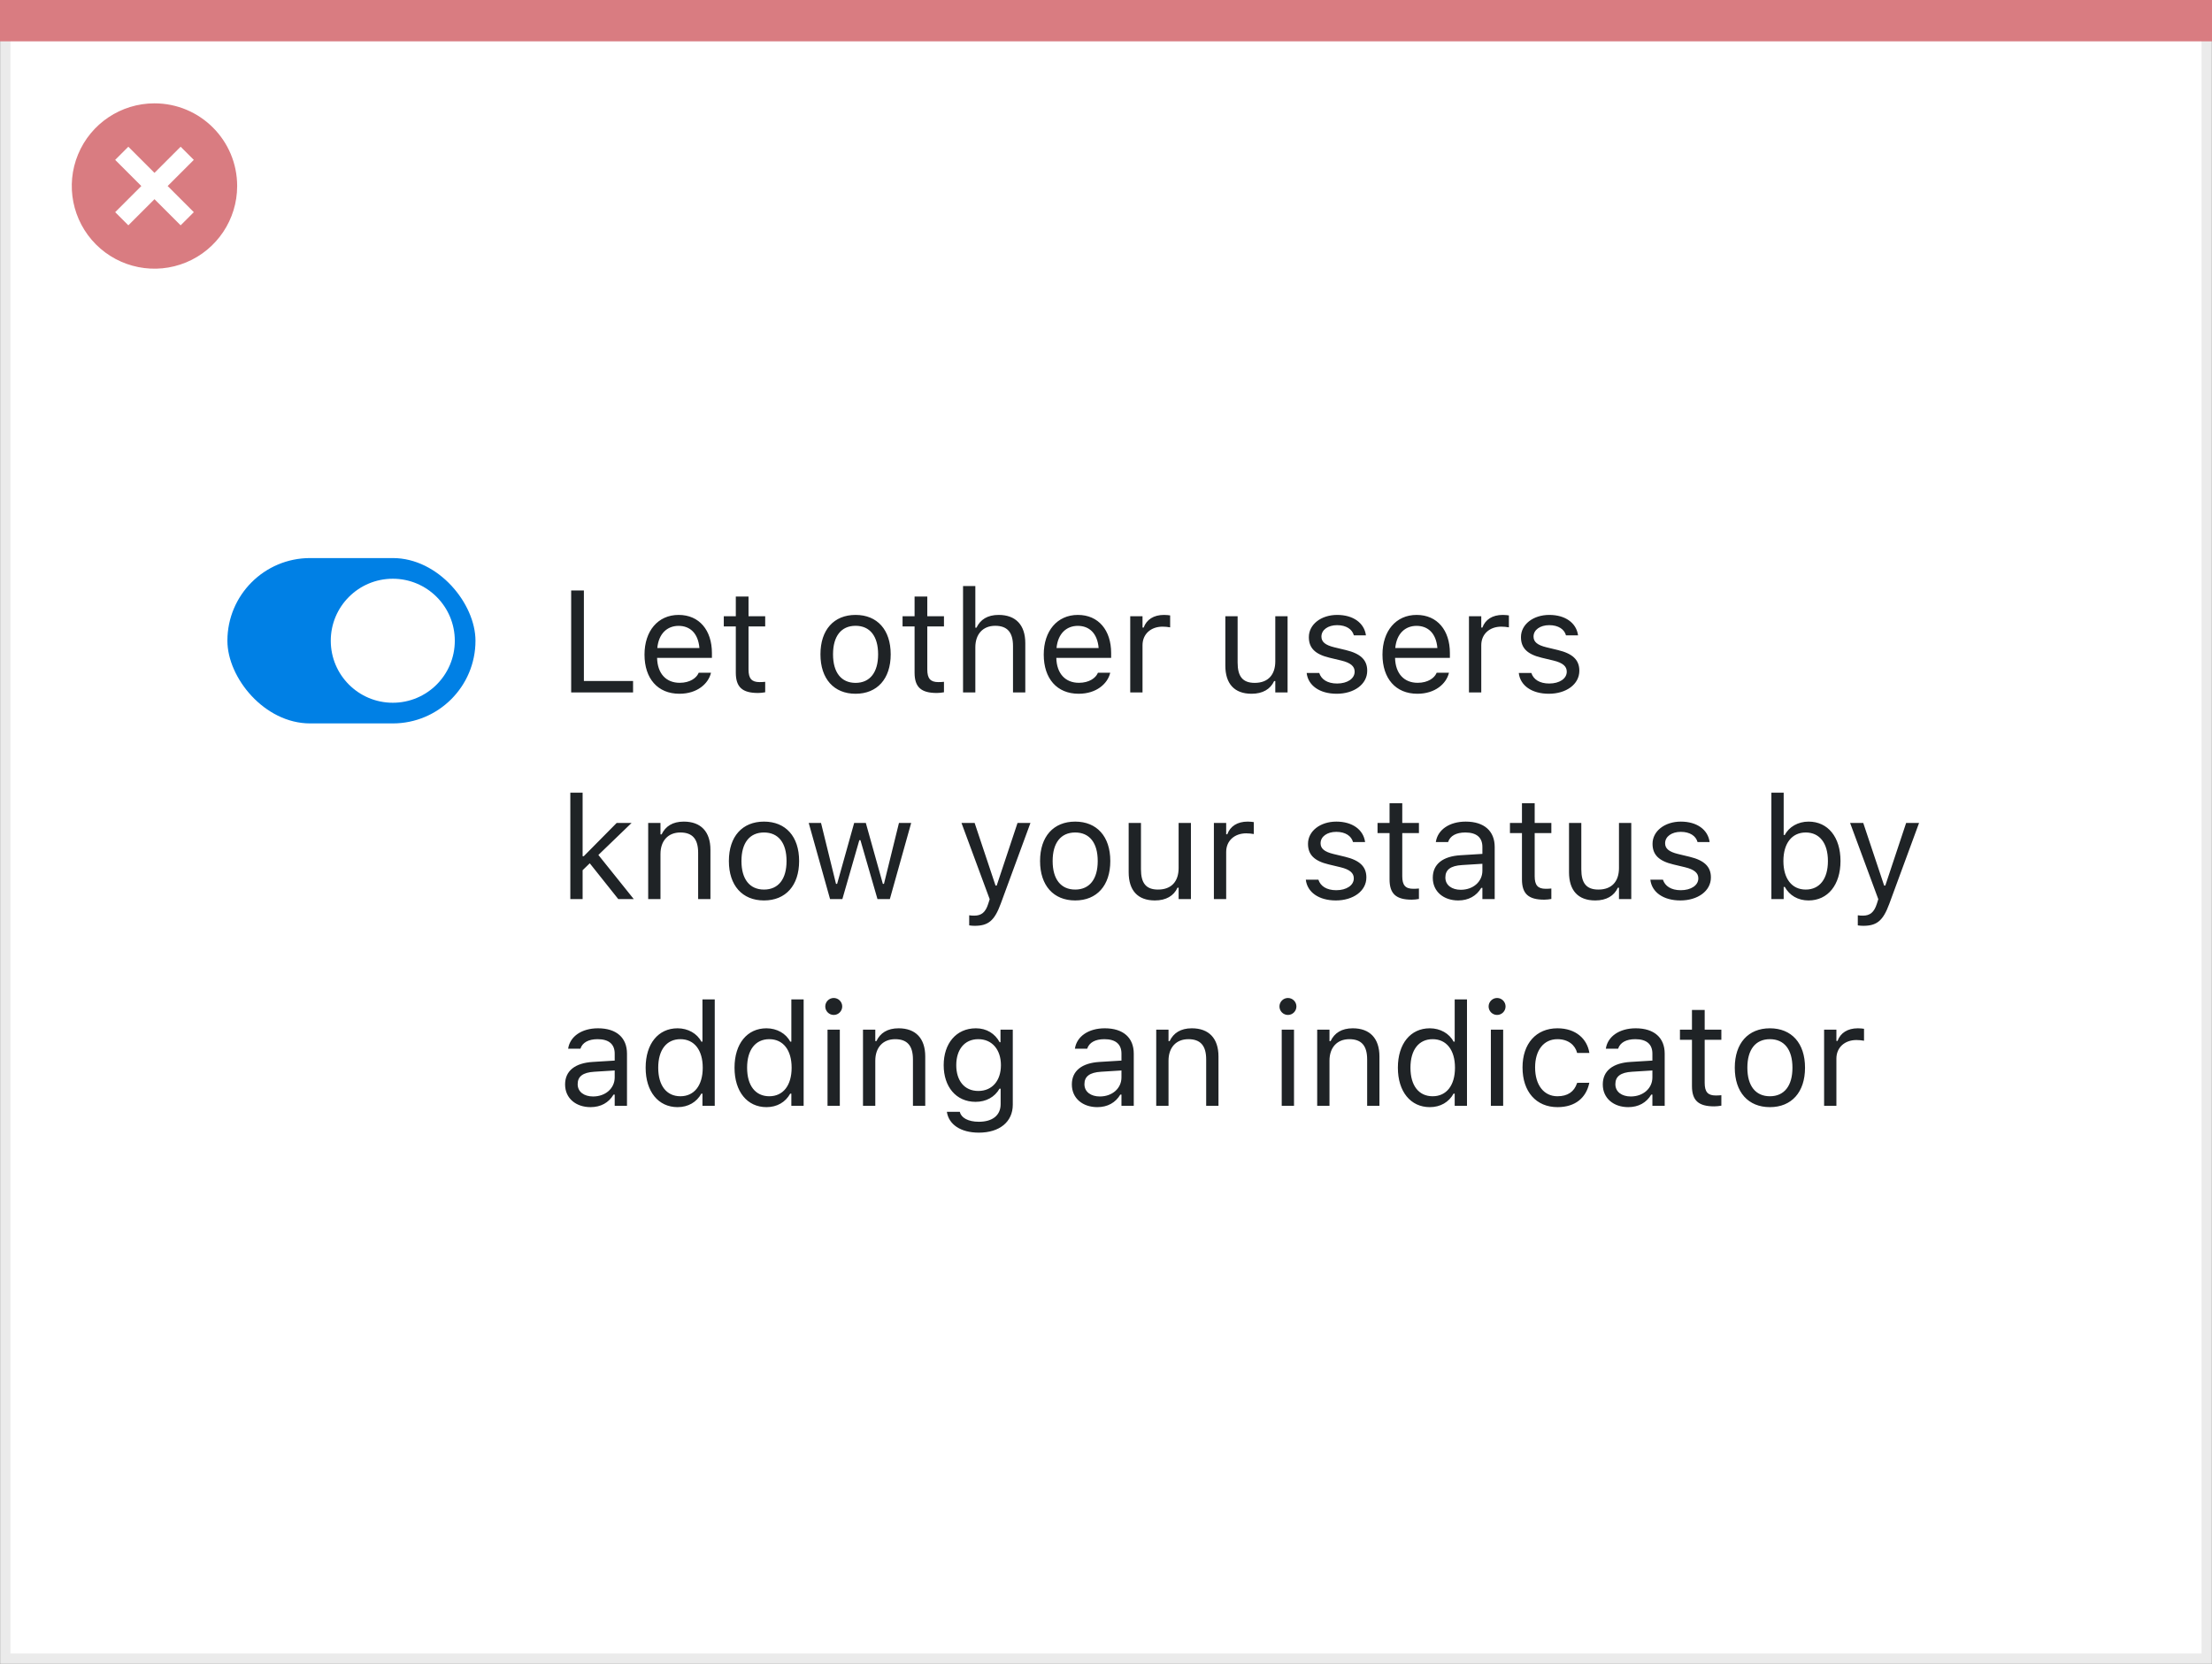 <svg width="214" height="161" viewBox="0 0 214 161" fill="none" xmlns="http://www.w3.org/2000/svg">
<rect x="0" y="0" width="214" height="161" fill="#333333" stroke="none"/>
<rect x="0.509" y="0.5" width="212.981" height="160" fill="white" stroke="#EBEBEB"/>
<path d="M14.947 10C11.711 9.999 8.793 11.947 7.554 14.936C6.315 17.925 6.999 21.366 9.286 23.655C11.574 25.943 15.015 26.628 18.005 25.39C20.994 24.152 22.944 21.235 22.944 17.999C22.945 13.582 19.364 10.001 14.947 10ZM18.75 20.53L17.476 21.803L14.946 19.274L12.416 21.803L11.143 20.53L13.673 18L11.143 15.47L12.416 14.197L14.946 16.727L17.476 14.197L18.75 15.47L16.22 18L18.75 20.53Z" fill="#D97C81"/>
<path d="M-0 0H214V4H-0V0Z" fill="#D97C81"/>
<rect x="22" y="54" width="24" height="16" rx="8" fill="#0080E5"/>
<circle cx="38" cy="62" r="6" fill="white"/>
<path d="M55.258 67H61.246V65.893H56.488V57.136H55.258V67ZM65.731 67.13C67.467 67.13 68.519 66.145 68.772 65.147L68.786 65.093H67.597L67.569 65.154C67.371 65.599 66.756 66.07 65.758 66.07C64.445 66.07 63.605 65.182 63.57 63.657H68.875V63.192C68.875 60.991 67.658 59.501 65.655 59.501C63.652 59.501 62.353 61.06 62.353 63.336V63.343C62.353 65.653 63.625 67.13 65.731 67.13ZM65.648 60.56C66.735 60.56 67.542 61.251 67.665 62.707H63.591C63.721 61.306 64.555 60.56 65.648 60.56ZM73.339 67.055C73.571 67.055 73.797 67.027 74.029 66.986V65.975C73.811 65.995 73.694 66.002 73.482 66.002C72.717 66.002 72.416 65.653 72.416 64.785V60.615H74.029V59.631H72.416V57.724H71.186V59.631H70.023V60.615H71.186V65.086C71.186 66.494 71.821 67.055 73.339 67.055ZM82.772 67.13C84.871 67.13 86.17 65.681 86.17 63.322V63.309C86.17 60.943 84.871 59.501 82.772 59.501C80.674 59.501 79.375 60.943 79.375 63.309V63.322C79.375 65.681 80.674 67.13 82.772 67.13ZM82.772 66.077C81.378 66.077 80.592 65.059 80.592 63.322V63.309C80.592 61.565 81.378 60.554 82.772 60.554C84.167 60.554 84.953 61.565 84.953 63.309V63.322C84.953 65.059 84.167 66.077 82.772 66.077ZM90.634 67.055C90.866 67.055 91.092 67.027 91.324 66.986V65.975C91.106 65.995 90.989 66.002 90.777 66.002C90.012 66.002 89.711 65.653 89.711 64.785V60.615H91.324V59.631H89.711V57.724H88.481V59.631H87.318V60.615H88.481V65.086C88.481 66.494 89.116 67.055 90.634 67.055ZM93.17 67H94.359V62.639C94.359 61.347 95.105 60.554 96.28 60.554C97.456 60.554 98.003 61.19 98.003 62.516V67H99.192V62.228C99.192 60.478 98.269 59.501 96.615 59.501C95.528 59.501 94.838 59.959 94.469 60.738H94.359V56.705H93.17V67ZM104.354 67.13C106.09 67.13 107.143 66.145 107.396 65.147L107.409 65.093H106.22L106.192 65.154C105.994 65.599 105.379 66.07 104.381 66.07C103.068 66.07 102.228 65.182 102.193 63.657H107.498V63.192C107.498 60.991 106.281 59.501 104.278 59.501C102.275 59.501 100.977 61.06 100.977 63.336V63.343C100.977 65.653 102.248 67.13 104.354 67.13ZM104.271 60.56C105.358 60.56 106.165 61.251 106.288 62.707H102.214C102.344 61.306 103.178 60.56 104.271 60.56ZM109.344 67H110.533V62.434C110.533 61.353 111.34 60.636 112.475 60.636C112.734 60.636 112.96 60.663 113.206 60.704V59.549C113.09 59.528 112.837 59.501 112.611 59.501C111.613 59.501 110.923 59.952 110.643 60.725H110.533V59.631H109.344V67ZM121.081 67.13C122.161 67.13 122.906 66.686 123.269 65.899H123.378V67H124.567V59.631H123.378V63.992C123.378 65.284 122.688 66.077 121.389 66.077C120.213 66.077 119.734 65.441 119.734 64.115V59.631H118.545V64.402C118.545 66.145 119.406 67.13 121.081 67.13ZM129.318 67.13C130.993 67.13 132.271 66.221 132.271 64.908V64.894C132.271 63.842 131.602 63.24 130.214 62.905L129.079 62.632C128.211 62.42 127.842 62.105 127.842 61.606V61.593C127.842 60.943 128.484 60.492 129.359 60.492C130.248 60.492 130.822 60.895 130.979 61.477H132.148C131.984 60.273 130.911 59.501 129.366 59.501C127.801 59.501 126.625 60.424 126.625 61.648V61.654C126.625 62.714 127.247 63.315 128.628 63.644L129.77 63.917C130.679 64.136 131.055 64.484 131.055 64.983V64.997C131.055 65.667 130.351 66.139 129.359 66.139C128.416 66.139 127.828 65.735 127.63 65.12H126.413C126.55 66.337 127.678 67.13 129.318 67.13ZM137.125 67.13C138.861 67.13 139.914 66.145 140.167 65.147L140.181 65.093H138.991L138.964 65.154C138.766 65.599 138.15 66.07 137.152 66.07C135.84 66.07 134.999 65.182 134.965 63.657H140.27V63.192C140.27 60.991 139.053 59.501 137.05 59.501C135.047 59.501 133.748 61.06 133.748 63.336V63.343C133.748 65.653 135.02 67.13 137.125 67.13ZM137.043 60.56C138.13 60.56 138.937 61.251 139.06 62.707H134.985C135.115 61.306 135.949 60.56 137.043 60.56ZM142.115 67H143.305V62.434C143.305 61.353 144.111 60.636 145.246 60.636C145.506 60.636 145.731 60.663 145.978 60.704V59.549C145.861 59.528 145.608 59.501 145.383 59.501C144.385 59.501 143.694 59.952 143.414 60.725H143.305V59.631H142.115V67ZM149.84 67.13C151.515 67.13 152.793 66.221 152.793 64.908V64.894C152.793 63.842 152.123 63.24 150.735 62.905L149.601 62.632C148.732 62.42 148.363 62.105 148.363 61.606V61.593C148.363 60.943 149.006 60.492 149.881 60.492C150.77 60.492 151.344 60.895 151.501 61.477H152.67C152.506 60.273 151.433 59.501 149.888 59.501C148.322 59.501 147.146 60.424 147.146 61.648V61.654C147.146 62.714 147.769 63.315 149.149 63.644L150.291 63.917C151.2 64.136 151.576 64.484 151.576 64.983V64.997C151.576 65.667 150.872 66.139 149.881 66.139C148.938 66.139 148.35 65.735 148.151 65.12H146.935C147.071 66.337 148.199 67.13 149.84 67.13ZM55.176 87H56.365V84.204L57.056 83.534L59.817 87H61.315L57.89 82.728L61.102 79.631H59.66L56.475 82.851H56.365V76.705H55.176V87ZM62.709 87H63.898V82.639C63.898 81.347 64.644 80.554 65.819 80.554C66.995 80.554 67.542 81.189 67.542 82.516V87H68.731V82.228C68.731 80.478 67.809 79.501 66.154 79.501C65.067 79.501 64.377 79.959 64.008 80.738H63.898V79.631H62.709V87ZM73.913 87.13C76.012 87.13 77.311 85.681 77.311 83.322V83.309C77.311 80.943 76.012 79.501 73.913 79.501C71.814 79.501 70.516 80.943 70.516 83.309V83.322C70.516 85.681 71.814 87.13 73.913 87.13ZM73.913 86.077C72.519 86.077 71.732 85.059 71.732 83.322V83.309C71.732 81.565 72.519 80.554 73.913 80.554C75.308 80.554 76.094 81.565 76.094 83.309V83.322C76.094 85.059 75.308 86.077 73.913 86.077ZM80.305 87H81.494L83.135 81.299H83.244L84.892 87H86.088L88.152 79.631H86.97L85.52 85.523H85.411L83.764 79.631H82.636L80.988 85.523H80.879L79.43 79.631H78.24L80.305 87ZM94.291 89.584C95.597 89.584 96.205 89.106 96.814 87.451L99.691 79.631H98.44L96.424 85.694H96.314L94.291 79.631H93.019L95.747 87.007L95.61 87.444C95.344 88.292 94.934 88.6 94.257 88.6C94.093 88.6 93.908 88.593 93.765 88.565V89.543C93.929 89.57 94.134 89.584 94.291 89.584ZM104.019 87.13C106.117 87.13 107.416 85.681 107.416 83.322V83.309C107.416 80.943 106.117 79.501 104.019 79.501C101.92 79.501 100.621 80.943 100.621 83.309V83.322C100.621 85.681 101.92 87.13 104.019 87.13ZM104.019 86.077C102.624 86.077 101.838 85.059 101.838 83.322V83.309C101.838 81.565 102.624 80.554 104.019 80.554C105.413 80.554 106.199 81.565 106.199 83.309V83.322C106.199 85.059 105.413 86.077 104.019 86.077ZM111.729 87.13C112.81 87.13 113.555 86.686 113.917 85.899H114.026V87H115.216V79.631H114.026V83.992C114.026 85.284 113.336 86.077 112.037 86.077C110.861 86.077 110.383 85.441 110.383 84.115V79.631H109.193V84.402C109.193 86.145 110.055 87.13 111.729 87.13ZM117.438 87H118.627V82.434C118.627 81.353 119.434 80.636 120.568 80.636C120.828 80.636 121.054 80.663 121.3 80.704V79.549C121.184 79.528 120.931 79.501 120.705 79.501C119.707 79.501 119.017 79.952 118.736 80.725H118.627V79.631H117.438V87ZM129.236 87.13C130.911 87.13 132.189 86.221 132.189 84.908V84.894C132.189 83.842 131.52 83.24 130.132 82.905L128.997 82.632C128.129 82.42 127.76 82.106 127.76 81.606V81.593C127.76 80.943 128.402 80.492 129.277 80.492C130.166 80.492 130.74 80.895 130.897 81.477H132.066C131.902 80.273 130.829 79.501 129.284 79.501C127.719 79.501 126.543 80.424 126.543 81.647V81.654C126.543 82.714 127.165 83.315 128.546 83.644L129.688 83.917C130.597 84.136 130.973 84.484 130.973 84.983V84.997C130.973 85.667 130.269 86.139 129.277 86.139C128.334 86.139 127.746 85.735 127.548 85.12H126.331C126.468 86.337 127.596 87.13 129.236 87.13ZM136.585 87.055C136.817 87.055 137.043 87.027 137.275 86.986V85.975C137.057 85.995 136.94 86.002 136.729 86.002C135.963 86.002 135.662 85.653 135.662 84.785V80.615H137.275V79.631H135.662V77.724H134.432V79.631H133.27V80.615H134.432V85.086C134.432 86.494 135.067 87.055 136.585 87.055ZM141.076 87.13C142.067 87.13 142.84 86.699 143.305 85.913H143.414V87H144.604V81.955C144.604 80.424 143.599 79.501 141.801 79.501C140.229 79.501 139.107 80.28 138.916 81.436L138.909 81.477H140.099L140.105 81.456C140.297 80.882 140.878 80.554 141.76 80.554C142.86 80.554 143.414 81.046 143.414 81.955V82.625L141.302 82.755C139.586 82.857 138.615 83.616 138.615 84.929V84.942C138.615 86.282 139.675 87.13 141.076 87.13ZM139.832 84.915V84.901C139.832 84.17 140.324 83.773 141.445 83.705L143.414 83.582V84.252C143.414 85.305 142.532 86.098 141.322 86.098C140.468 86.098 139.832 85.66 139.832 84.915ZM149.396 87.055C149.628 87.055 149.854 87.027 150.086 86.986V85.975C149.867 85.995 149.751 86.002 149.539 86.002C148.773 86.002 148.473 85.653 148.473 84.785V80.615H150.086V79.631H148.473V77.724H147.242V79.631H146.08V80.615H147.242V85.086C147.242 86.494 147.878 87.055 149.396 87.055ZM154.331 87.13C155.411 87.13 156.156 86.686 156.519 85.899H156.628V87H157.817V79.631H156.628V83.992C156.628 85.284 155.938 86.077 154.639 86.077C153.463 86.077 152.984 85.441 152.984 84.115V79.631H151.795V84.402C151.795 86.145 152.656 87.13 154.331 87.13ZM162.568 87.13C164.243 87.13 165.521 86.221 165.521 84.908V84.894C165.521 83.842 164.852 83.24 163.464 82.905L162.329 82.632C161.461 82.42 161.092 82.106 161.092 81.606V81.593C161.092 80.943 161.734 80.492 162.609 80.492C163.498 80.492 164.072 80.895 164.229 81.477H165.398C165.234 80.273 164.161 79.501 162.616 79.501C161.051 79.501 159.875 80.424 159.875 81.647V81.654C159.875 82.714 160.497 83.315 161.878 83.644L163.02 83.917C163.929 84.136 164.305 84.484 164.305 84.983V84.997C164.305 85.667 163.601 86.139 162.609 86.139C161.666 86.139 161.078 85.735 160.88 85.12H159.663C159.8 86.337 160.928 87.13 162.568 87.13ZM174.969 87.13C176.835 87.13 178.059 85.619 178.059 83.322V83.309C178.059 80.998 176.842 79.501 174.969 79.501C173.957 79.501 173.075 80.007 172.672 80.793H172.562V76.705H171.373V87H172.562V85.824H172.672C173.123 86.644 173.943 87.13 174.969 87.13ZM174.695 86.077C173.355 86.077 172.535 85.024 172.535 83.322V83.309C172.535 81.606 173.355 80.554 174.695 80.554C176.042 80.554 176.842 81.593 176.842 83.309V83.322C176.842 85.038 176.042 86.077 174.695 86.077ZM180.26 89.584C181.565 89.584 182.174 89.106 182.782 87.451L185.66 79.631H184.409L182.393 85.694H182.283L180.26 79.631H178.988L181.716 87.007L181.579 87.444C181.312 88.292 180.902 88.6 180.226 88.6C180.062 88.6 179.877 88.593 179.733 88.565V89.543C179.897 89.57 180.103 89.584 180.26 89.584ZM57.131 107.13C58.122 107.13 58.895 106.699 59.359 105.913H59.469V107H60.658V101.955C60.658 100.424 59.653 99.501 57.855 99.501C56.283 99.501 55.162 100.28 54.971 101.436L54.964 101.477H56.153L56.16 101.456C56.352 100.882 56.933 100.554 57.815 100.554C58.915 100.554 59.469 101.046 59.469 101.955V102.625L57.356 102.755C55.641 102.857 54.67 103.616 54.67 104.929V104.942C54.67 106.282 55.73 107.13 57.131 107.13ZM55.887 104.915V104.901C55.887 104.17 56.379 103.773 57.5 103.705L59.469 103.582V104.252C59.469 105.305 58.587 106.098 57.377 106.098C56.523 106.098 55.887 105.66 55.887 104.915ZM65.553 107.13C66.578 107.13 67.398 106.645 67.85 105.824H67.959V107H69.148V96.705H67.959V100.793H67.85C67.446 100.007 66.564 99.501 65.553 99.501C63.68 99.501 62.463 100.998 62.463 103.309V103.322C62.463 105.619 63.687 107.13 65.553 107.13ZM65.826 106.077C64.48 106.077 63.68 105.038 63.68 103.322V103.309C63.68 101.593 64.48 100.554 65.826 100.554C67.166 100.554 67.986 101.606 67.986 103.309V103.322C67.986 105.024 67.166 106.077 65.826 106.077ZM74.152 107.13C75.178 107.13 75.998 106.645 76.449 105.824H76.559V107H77.748V96.705H76.559V100.793H76.449C76.046 100.007 75.164 99.501 74.152 99.501C72.279 99.501 71.062 100.998 71.062 103.309V103.322C71.062 105.619 72.286 107.13 74.152 107.13ZM74.426 106.077C73.079 106.077 72.279 105.038 72.279 103.322V103.309C72.279 101.593 73.079 100.554 74.426 100.554C75.766 100.554 76.586 101.606 76.586 103.309V103.322C76.586 105.024 75.766 106.077 74.426 106.077ZM80.66 98.209C81.111 98.209 81.481 97.84 81.481 97.389C81.481 96.938 81.111 96.568 80.66 96.568C80.209 96.568 79.84 96.938 79.84 97.389C79.84 97.84 80.209 98.209 80.66 98.209ZM80.059 107H81.248V99.631H80.059V107ZM83.49 107H84.68V102.639C84.68 101.347 85.425 100.554 86.601 100.554C87.776 100.554 88.323 101.189 88.323 102.516V107H89.513V102.229C89.513 100.479 88.59 99.501 86.936 99.501C85.849 99.501 85.158 99.959 84.789 100.738H84.68V99.631H83.49V107ZM94.701 109.598C96.711 109.598 97.982 108.545 97.982 106.897V99.631H96.793V100.848H96.711C96.26 100.014 95.453 99.501 94.414 99.501C92.486 99.501 91.297 100.998 91.297 103.062V103.076C91.297 105.141 92.48 106.617 94.387 106.617C95.398 106.617 96.232 106.159 96.697 105.346H96.807V106.836C96.807 107.923 96.02 108.545 94.701 108.545C93.642 108.545 92.985 108.148 92.856 107.588L92.849 107.581H91.618L91.605 107.588C91.789 108.798 92.924 109.598 94.701 109.598ZM94.647 105.564C93.279 105.564 92.514 104.539 92.514 103.076V103.062C92.514 101.6 93.279 100.554 94.647 100.554C96.007 100.554 96.834 101.6 96.834 103.062V103.076C96.834 104.539 96.014 105.564 94.647 105.564ZM106.158 107.13C107.149 107.13 107.922 106.699 108.387 105.913H108.496V107H109.686V101.955C109.686 100.424 108.681 99.501 106.883 99.501C105.311 99.501 104.189 100.28 103.998 101.436L103.991 101.477H105.181L105.188 101.456C105.379 100.882 105.96 100.554 106.842 100.554C107.942 100.554 108.496 101.046 108.496 101.955V102.625L106.384 102.755C104.668 102.857 103.697 103.616 103.697 104.929V104.942C103.697 106.282 104.757 107.13 106.158 107.13ZM104.914 104.915V104.901C104.914 104.17 105.406 103.773 106.527 103.705L108.496 103.582V104.252C108.496 105.305 107.614 106.098 106.404 106.098C105.55 106.098 104.914 105.66 104.914 104.915ZM111.859 107H113.049V102.639C113.049 101.347 113.794 100.554 114.97 100.554C116.146 100.554 116.692 101.189 116.692 102.516V107H117.882V102.229C117.882 100.479 116.959 99.501 115.305 99.501C114.218 99.501 113.527 99.959 113.158 100.738H113.049V99.631H111.859V107ZM124.602 98.209C125.053 98.209 125.422 97.84 125.422 97.389C125.422 96.938 125.053 96.568 124.602 96.568C124.15 96.568 123.781 96.938 123.781 97.389C123.781 97.84 124.15 98.209 124.602 98.209ZM124 107H125.189V99.631H124V107ZM127.432 107H128.621V102.639C128.621 101.347 129.366 100.554 130.542 100.554C131.718 100.554 132.265 101.189 132.265 102.516V107H133.454V102.229C133.454 100.479 132.531 99.501 130.877 99.501C129.79 99.501 129.1 99.959 128.73 100.738H128.621V99.631H127.432V107ZM138.328 107.13C139.354 107.13 140.174 106.645 140.625 105.824H140.734V107H141.924V96.705H140.734V100.793H140.625C140.222 100.007 139.34 99.501 138.328 99.501C136.455 99.501 135.238 100.998 135.238 103.309V103.322C135.238 105.619 136.462 107.13 138.328 107.13ZM138.602 106.077C137.255 106.077 136.455 105.038 136.455 103.322V103.309C136.455 101.593 137.255 100.554 138.602 100.554C139.941 100.554 140.762 101.606 140.762 103.309V103.322C140.762 105.024 139.941 106.077 138.602 106.077ZM144.836 98.209C145.287 98.209 145.656 97.84 145.656 97.389C145.656 96.938 145.287 96.568 144.836 96.568C144.385 96.568 144.016 96.938 144.016 97.389C144.016 97.84 144.385 98.209 144.836 98.209ZM144.234 107H145.424V99.631H144.234V107ZM150.681 107.13C152.451 107.13 153.442 106.18 153.743 104.847L153.757 104.771L152.581 104.778L152.567 104.819C152.294 105.64 151.665 106.077 150.674 106.077C149.361 106.077 148.514 104.99 148.514 103.295V103.281C148.514 101.62 149.348 100.554 150.674 100.554C151.733 100.554 152.39 101.142 152.574 101.866L152.581 101.887H153.764L153.757 101.846C153.538 100.533 152.465 99.501 150.674 99.501C148.609 99.501 147.297 100.991 147.297 103.281V103.295C147.297 105.633 148.616 107.13 150.681 107.13ZM157.523 107.13C158.515 107.13 159.287 106.699 159.752 105.913H159.861V107H161.051V101.955C161.051 100.424 160.046 99.501 158.248 99.501C156.676 99.501 155.555 100.28 155.363 101.436L155.356 101.477H156.546L156.553 101.456C156.744 100.882 157.325 100.554 158.207 100.554C159.308 100.554 159.861 101.046 159.861 101.955V102.625L157.749 102.755C156.033 102.857 155.062 103.616 155.062 104.929V104.942C155.062 106.282 156.122 107.13 157.523 107.13ZM156.279 104.915V104.901C156.279 104.17 156.771 103.773 157.893 103.705L159.861 103.582V104.252C159.861 105.305 158.979 106.098 157.77 106.098C156.915 106.098 156.279 105.66 156.279 104.915ZM165.843 107.055C166.075 107.055 166.301 107.027 166.533 106.986V105.975C166.314 105.995 166.198 106.002 165.986 106.002C165.221 106.002 164.92 105.653 164.92 104.785V100.615H166.533V99.631H164.92V97.724H163.689V99.631H162.527V100.615H163.689V105.086C163.689 106.494 164.325 107.055 165.843 107.055ZM171.229 107.13C173.328 107.13 174.627 105.681 174.627 103.322V103.309C174.627 100.943 173.328 99.501 171.229 99.501C169.131 99.501 167.832 100.943 167.832 103.309V103.322C167.832 105.681 169.131 107.13 171.229 107.13ZM171.229 106.077C169.835 106.077 169.049 105.059 169.049 103.322V103.309C169.049 101.565 169.835 100.554 171.229 100.554C172.624 100.554 173.41 101.565 173.41 103.309V103.322C173.41 105.059 172.624 106.077 171.229 106.077ZM176.473 107H177.662V102.434C177.662 101.354 178.469 100.636 179.604 100.636C179.863 100.636 180.089 100.663 180.335 100.704V99.549C180.219 99.528 179.966 99.501 179.74 99.501C178.742 99.501 178.052 99.952 177.771 100.725H177.662V99.631H176.473V107Z" fill="#1F2326"/>
</svg>
